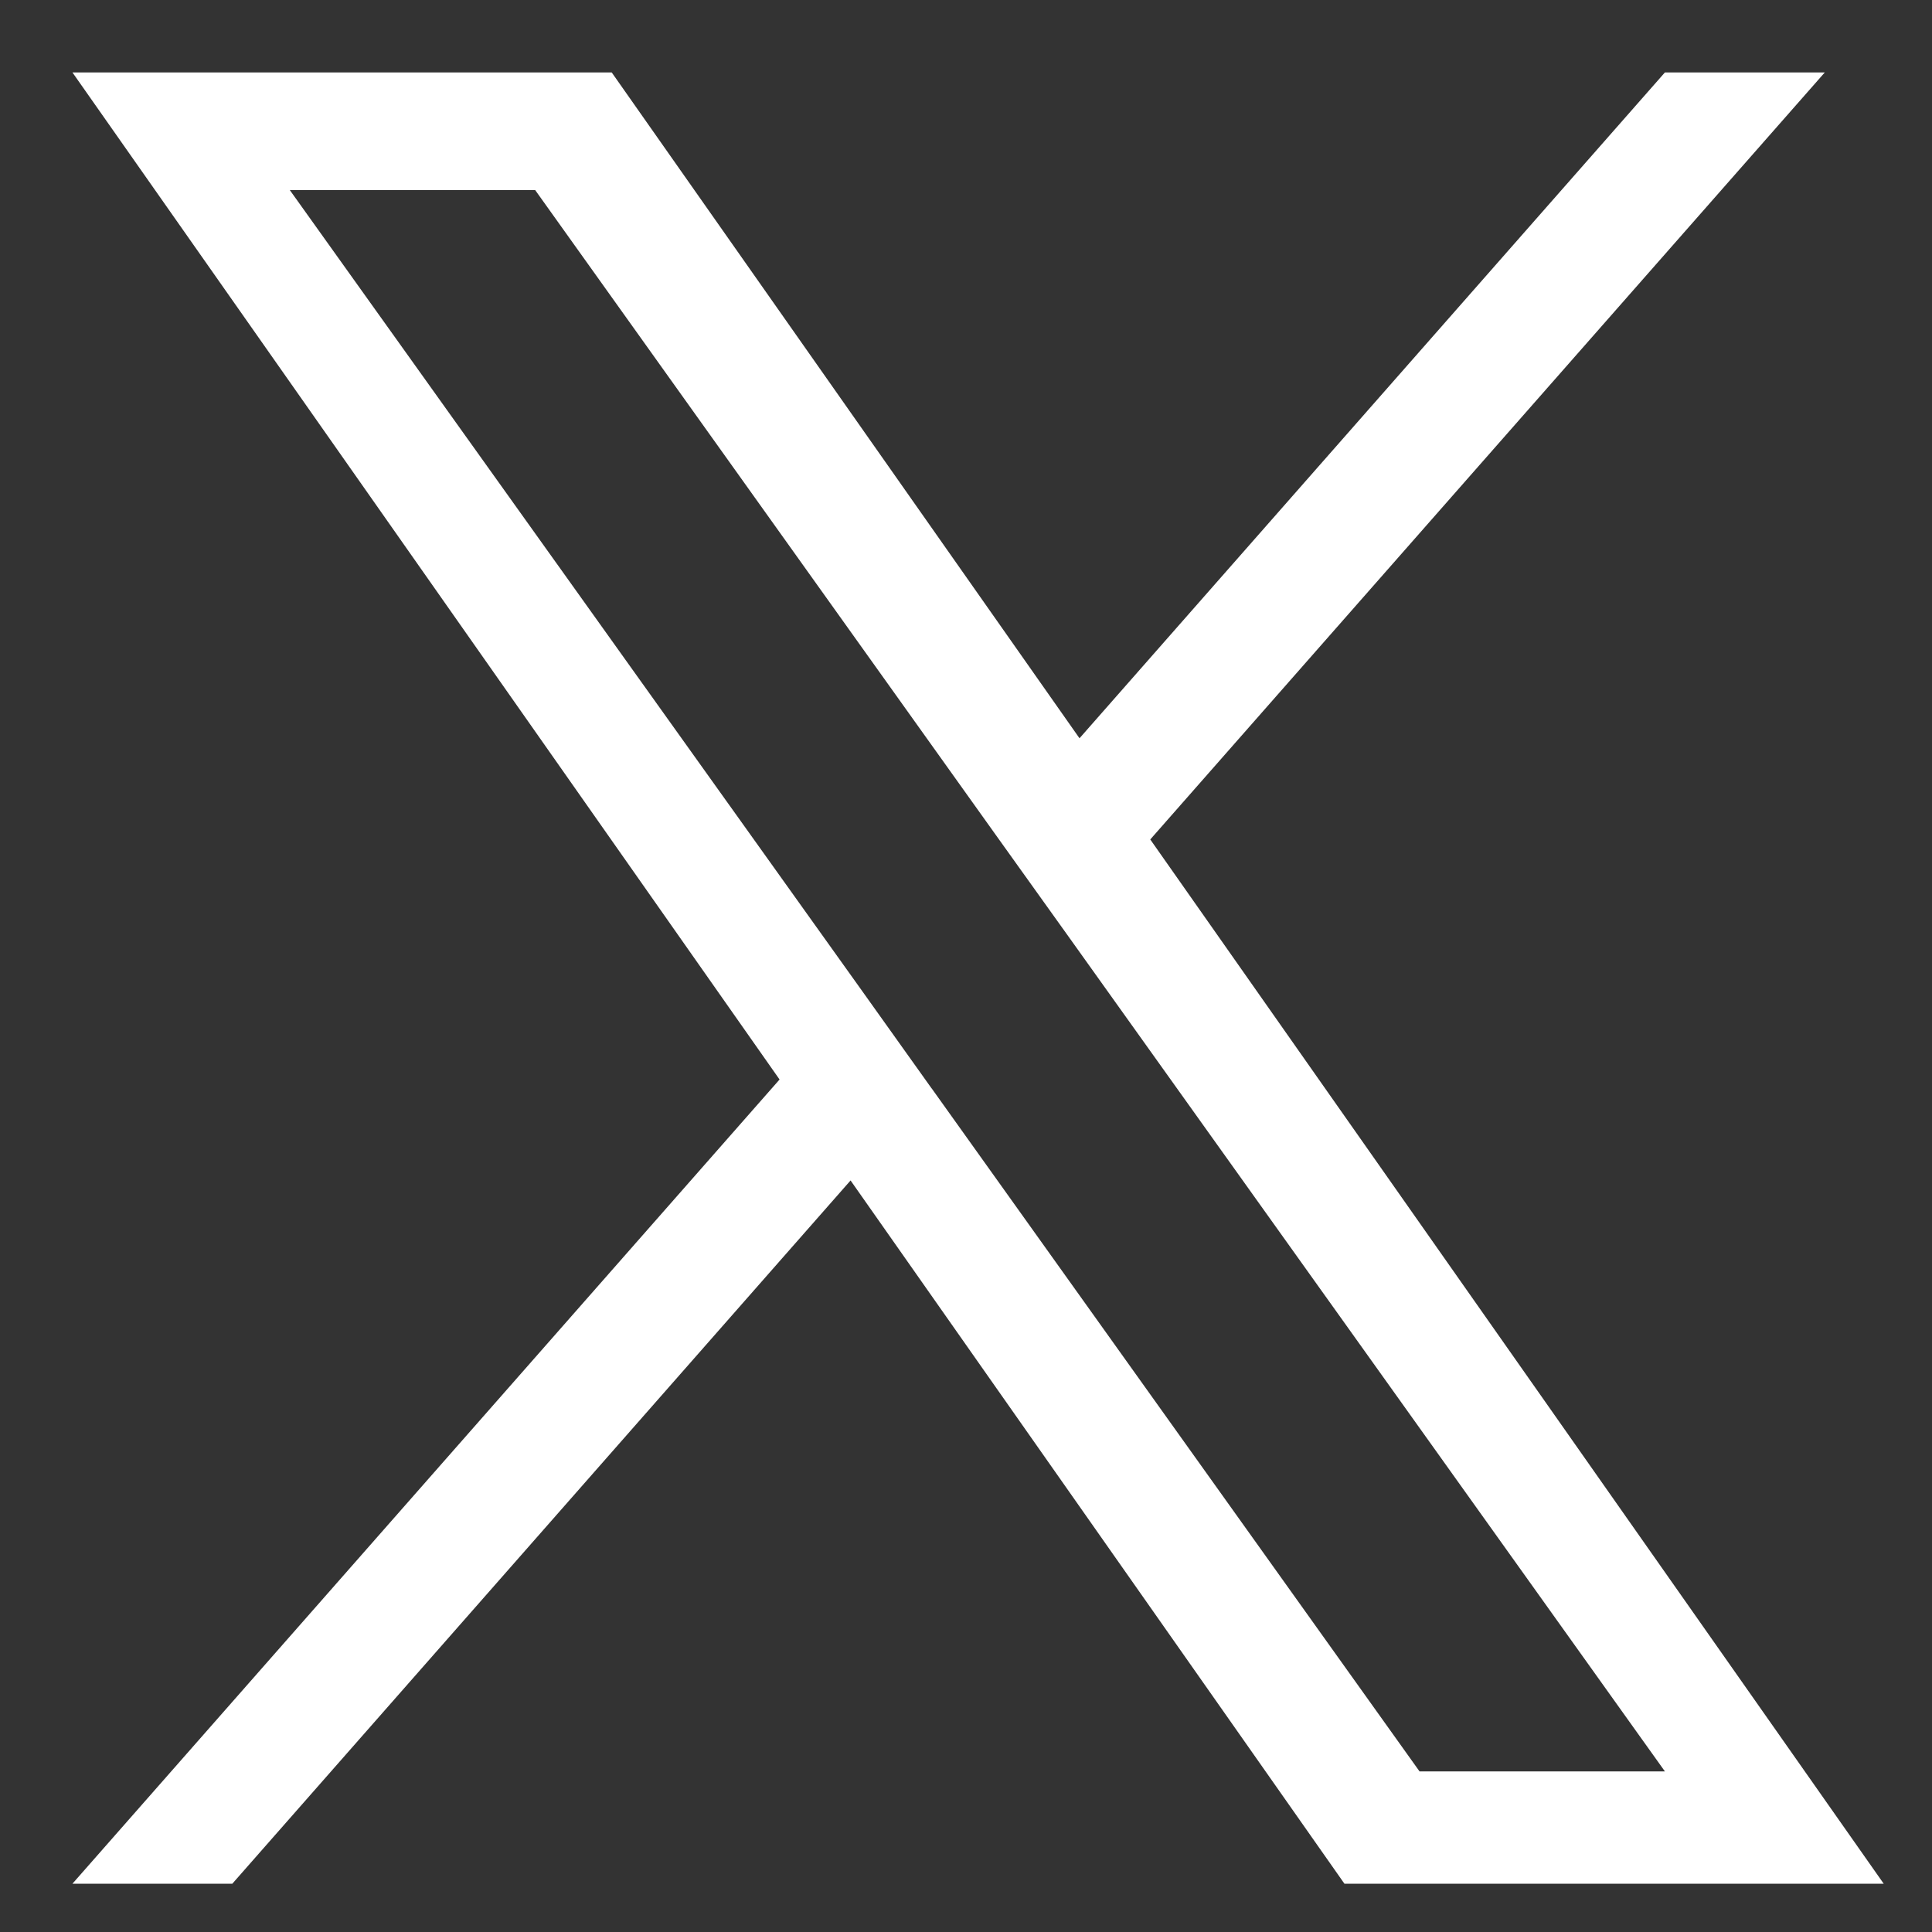 <svg xmlns="http://www.w3.org/2000/svg" viewBox="0 0 80 80"><rect x="0" y="0" width="80" height="80" fill="#333333" stroke="none"/><path style="fill:#fff" d="M47.63 34.76 75.56 3h-6.62L44.7 30.57 25.33 3H3l29.28 41.7L3 78h6.62l25.6-29.12L55.67 78H78L47.63 34.76Zm-9.06 10.3-2.96-4.15L12 7.87h10.16l19.05 26.67 2.97 4.15 24.76 34.66H58.78l-20.2-28.28Z"/></svg>